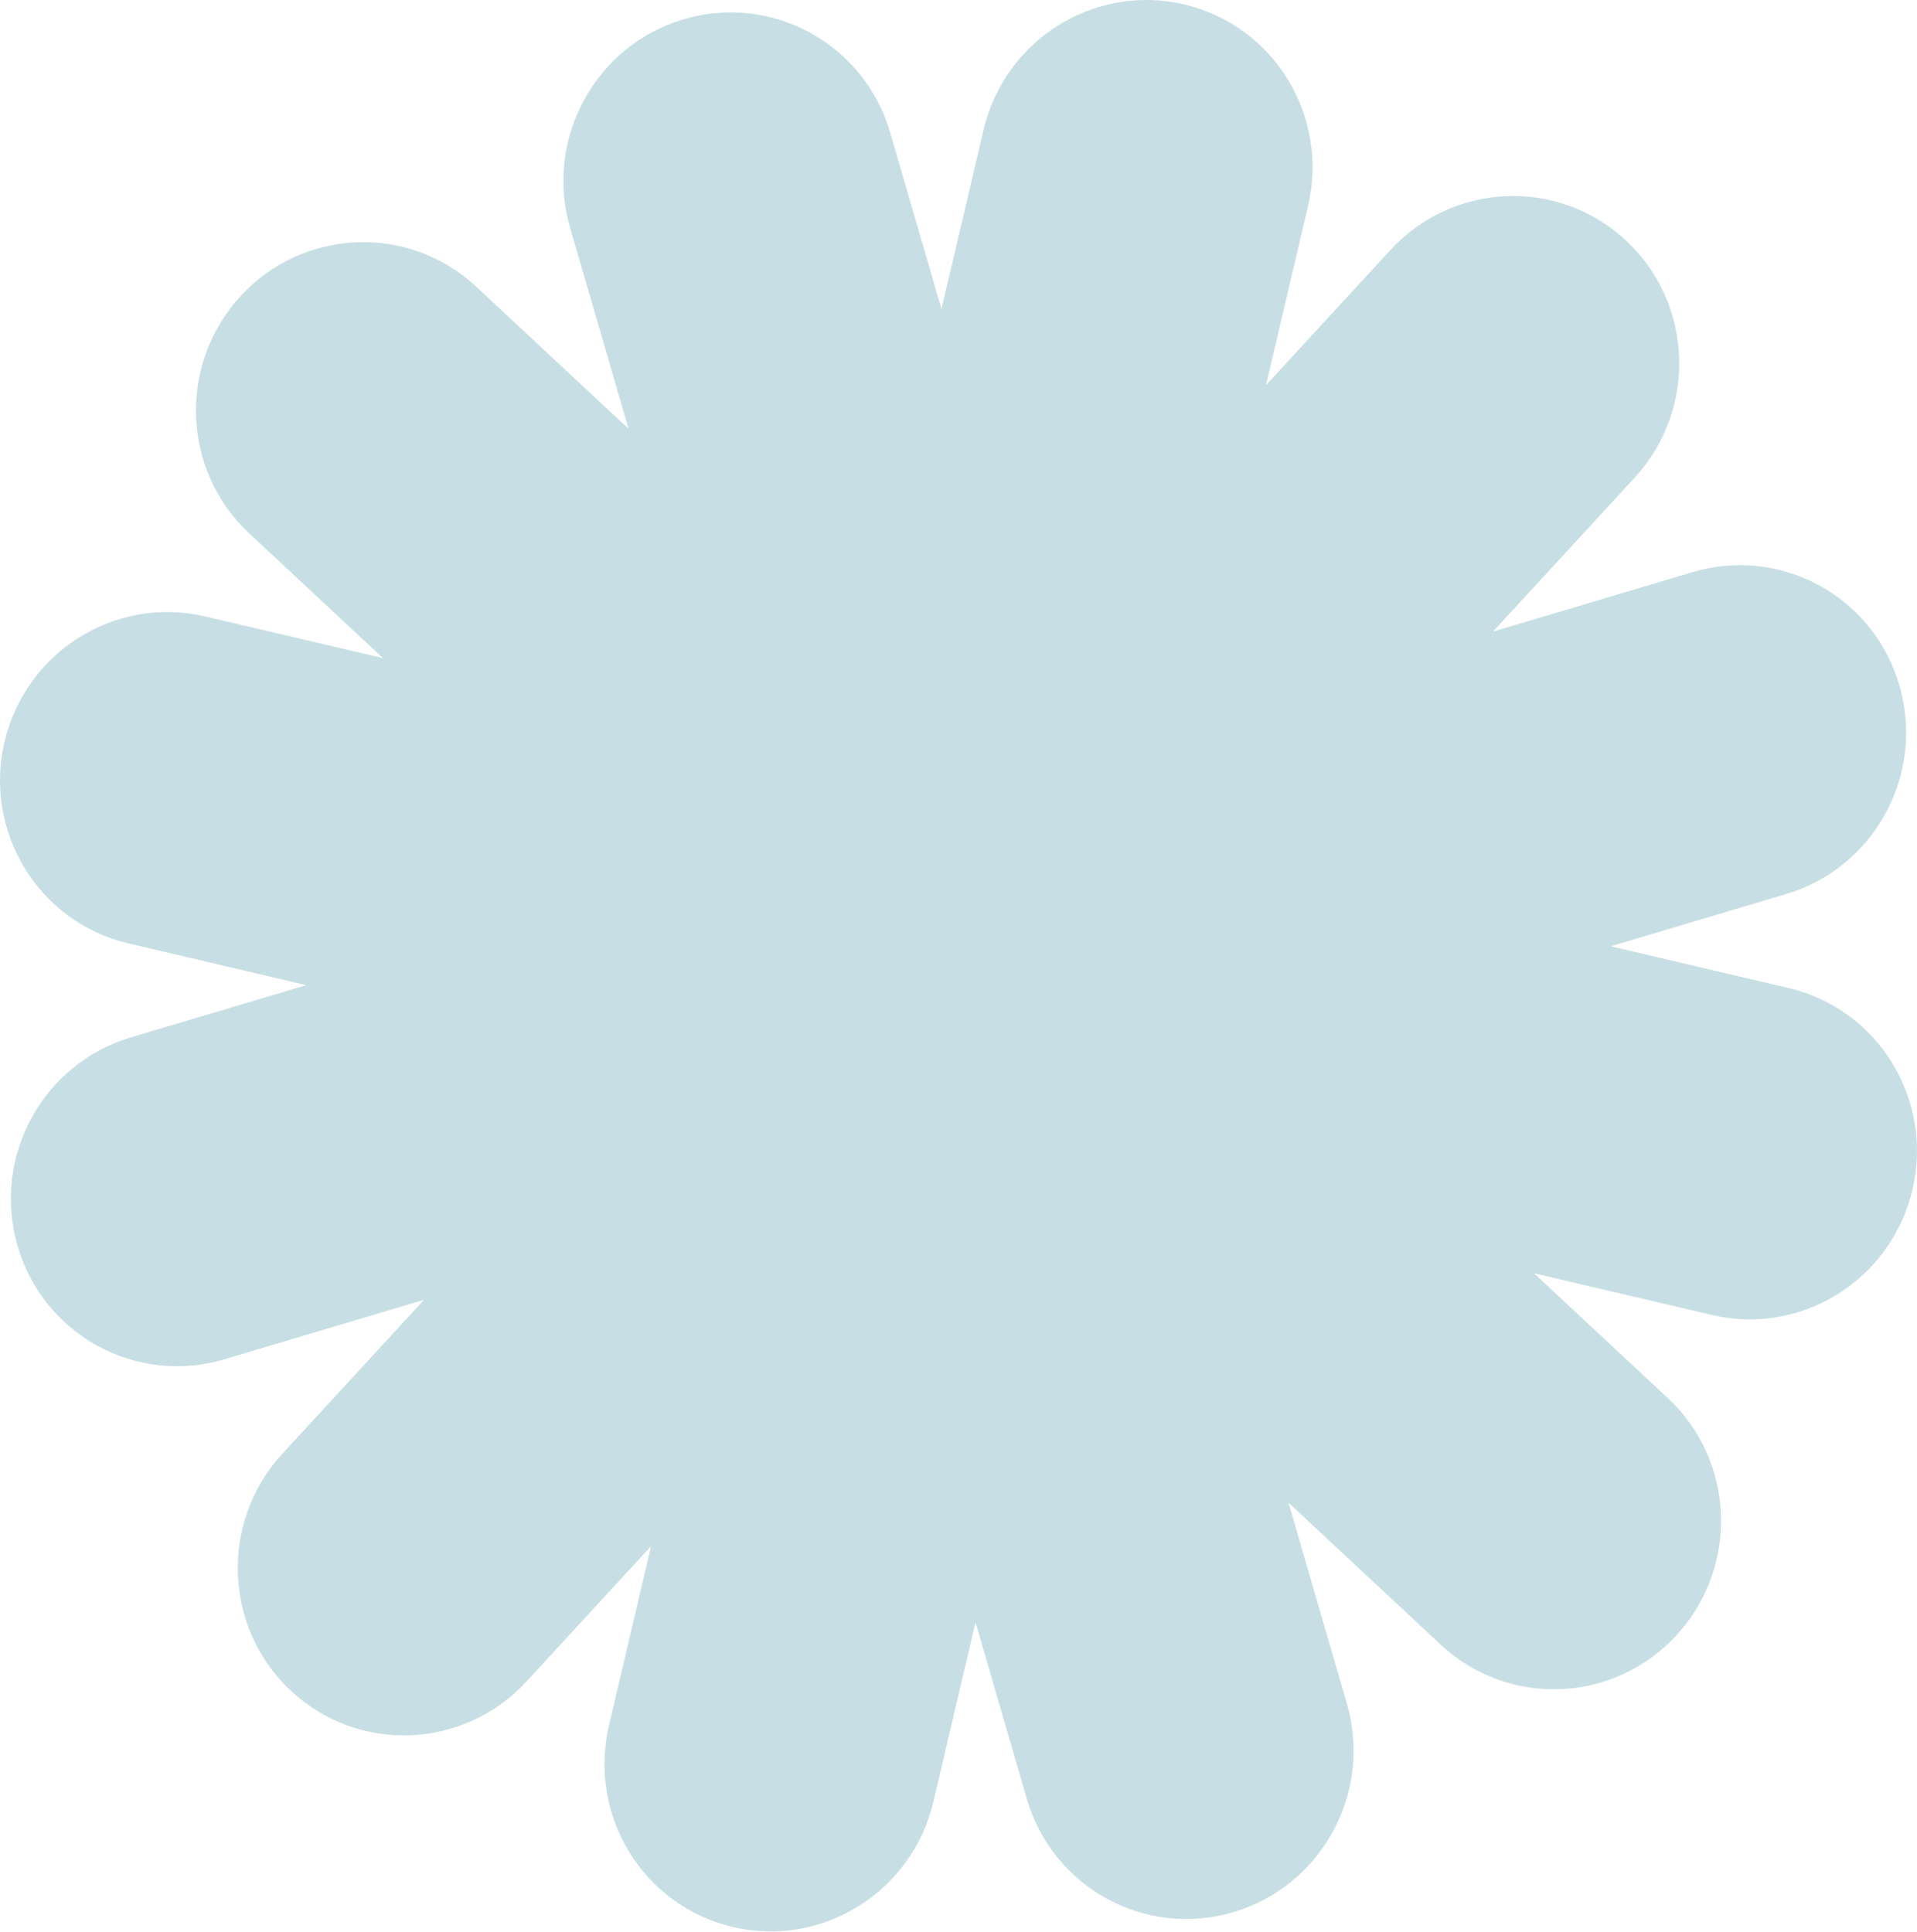<?xml version="1.0" encoding="UTF-8"?> <svg xmlns="http://www.w3.org/2000/svg" width="998" height="1006" viewBox="0 0 998 1006" fill="none"> <path d="M680.971 107.249C692.006 60.235 663.136 13.247 616.488 2.297C569.84 -8.652 523.078 20.584 512.043 67.598L490.139 160.919L463.435 69.046C449.982 22.761 401.778 -3.648 355.769 10.061C309.76 23.769 283.368 72.404 296.821 118.689L327.208 223.235L247.915 149.266C212.81 116.518 157.89 118.721 125.248 154.186C92.607 189.652 94.604 244.95 129.709 277.697L199.39 342.7L106.796 320.966C60.148 310.017 13.386 339.253 2.351 386.267C-8.685 433.281 20.185 480.27 66.834 491.219L159.428 512.953L68.102 540.164C22.093 553.872 -4.299 602.507 9.154 648.791C22.607 695.076 70.811 721.485 116.82 707.776L220.744 676.812L147.014 756.92C114.372 792.385 116.369 847.683 151.474 880.431C186.579 913.179 241.498 910.976 274.14 875.51L338.932 805.113L317.028 898.434C305.993 945.448 334.863 992.436 381.511 1003.39C428.159 1014.34 474.921 985.099 485.956 938.085L507.86 844.764L534.564 936.637C548.017 982.922 596.221 1009.33 642.23 995.622C688.239 981.913 714.631 933.279 701.178 886.994L670.791 782.448L750.085 856.417C785.189 889.165 840.109 886.962 872.751 851.496C905.392 816.031 903.395 760.733 868.29 727.985L798.609 662.983L891.203 684.717C937.852 695.666 984.613 666.43 995.648 619.416C1006.68 572.402 977.814 525.413 931.165 514.464L838.571 492.73L929.897 465.519C975.906 451.81 1002.3 403.176 988.845 356.891C975.392 310.606 927.188 284.198 881.179 297.907L777.255 328.871L850.985 248.763C883.627 213.298 881.63 158 846.525 125.252C811.42 92.504 756.501 94.707 723.859 130.173L659.067 200.57L680.971 107.249Z" fill="#C7DFE4"></path> </svg> 